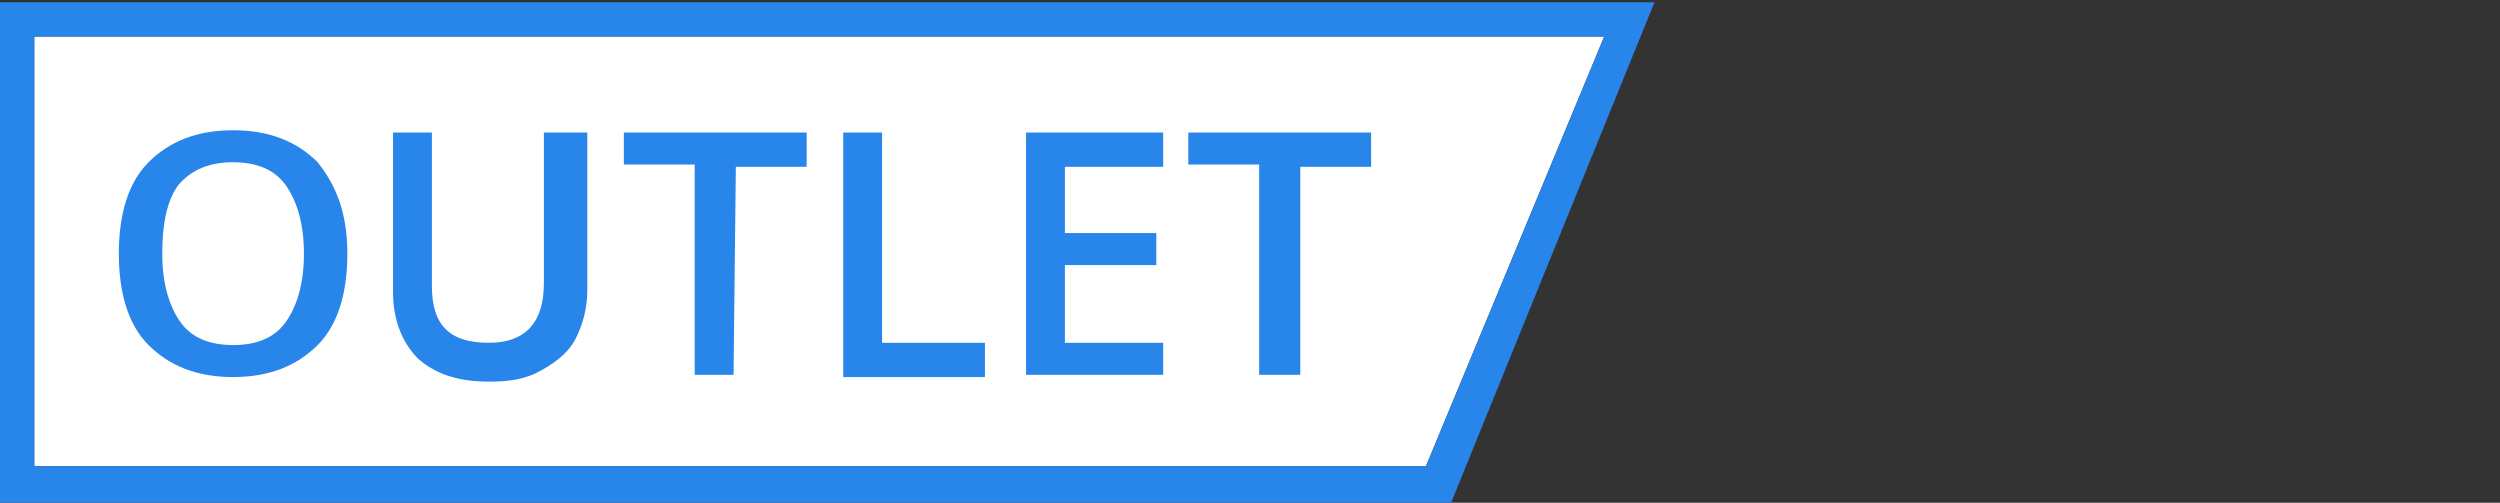 <?xml version="1.0" encoding="utf-8"?>
<!-- Generator: Adobe Illustrator 21.1.0, SVG Export Plug-In . SVG Version: 6.00 Build 0)  -->
<svg version="1.1" id="Layer_1" xmlns="http://www.w3.org/2000/svg" xmlns:xlink="http://www.w3.org/1999/xlink" x="0px" y="0px"
	 viewBox="0 0 109.4 22" style="enable-background:new 0 0 109.4 22;" xml:space="preserve">
<rect x="0" y="0" width="109.4" height="22" fill="#333333" stroke="none"/>
<style type="text/css">
	.st0{fill:#FFFFFF;}
	.st1{fill:#2885EA;}
</style>
<g>
	<polygon class="st0" points="62.4,20.4 1.5,20.4 1.5,1.6 70.2,1.6 	"/>
	<path class="st1" d="M70.2,1.6l-7.8,18.8H1.5V1.6H70.2 M72.4,0.1H0V22h63.5L72.4,0.1L72.4,0.1z"/>
	<g>
		<g>
			<path class="st1" d="M15.2,11.1c0,1.7-0.4,3.1-1.3,4s-2.1,1.4-3.7,1.4S7.4,16,6.5,15.1s-1.3-2.3-1.3-4s0.4-3.1,1.3-4
				s2.1-1.4,3.7-1.4s2.8,0.5,3.7,1.4C14.7,8.1,15.2,9.3,15.2,11.1z M7.1,11.1c0,1.3,0.3,2.3,0.8,3s1.3,1,2.3,1s1.8-0.3,2.3-1
				s0.8-1.7,0.8-3s-0.3-2.3-0.8-3s-1.3-1-2.3-1s-1.8,0.3-2.4,1C7.3,8.8,7.1,9.8,7.1,11.1z"/>
			<path class="st1" d="M25.7,5.8v6.9c0,0.8-0.2,1.5-0.5,2.1s-0.8,1-1.5,1.4c-0.7,0.4-1.4,0.5-2.3,0.5c-1.3,0-2.3-0.3-3.1-1
				c-0.7-0.7-1.1-1.7-1.1-2.9v-7h1.7v6.7c0,0.9,0.2,1.5,0.6,1.9s1,0.6,1.9,0.6c1.6,0,2.4-0.9,2.4-2.6V5.8H25.7z"/>
			<path class="st1" d="M32.1,16.4h-1.7V7.2h-3.1V5.8h8v1.5h-3.1L32.1,16.4L32.1,16.4z"/>
			<path class="st1" d="M36.9,16.4V5.8h1.7V15h4.5v1.5h-6.2V16.4z"/>
			<path class="st1" d="M50.9,16.4h-6V5.8h6v1.5h-4.3v2.9h4v1.4h-4V15h4.3V16.4z"/>
			<path class="st1" d="M56.8,16.4h-1.7V7.2H52V5.8h8v1.5h-3.1v9.1C56.9,16.4,56.8,16.4,56.8,16.4z"/>
		</g>
	</g>
</g>
</svg>
